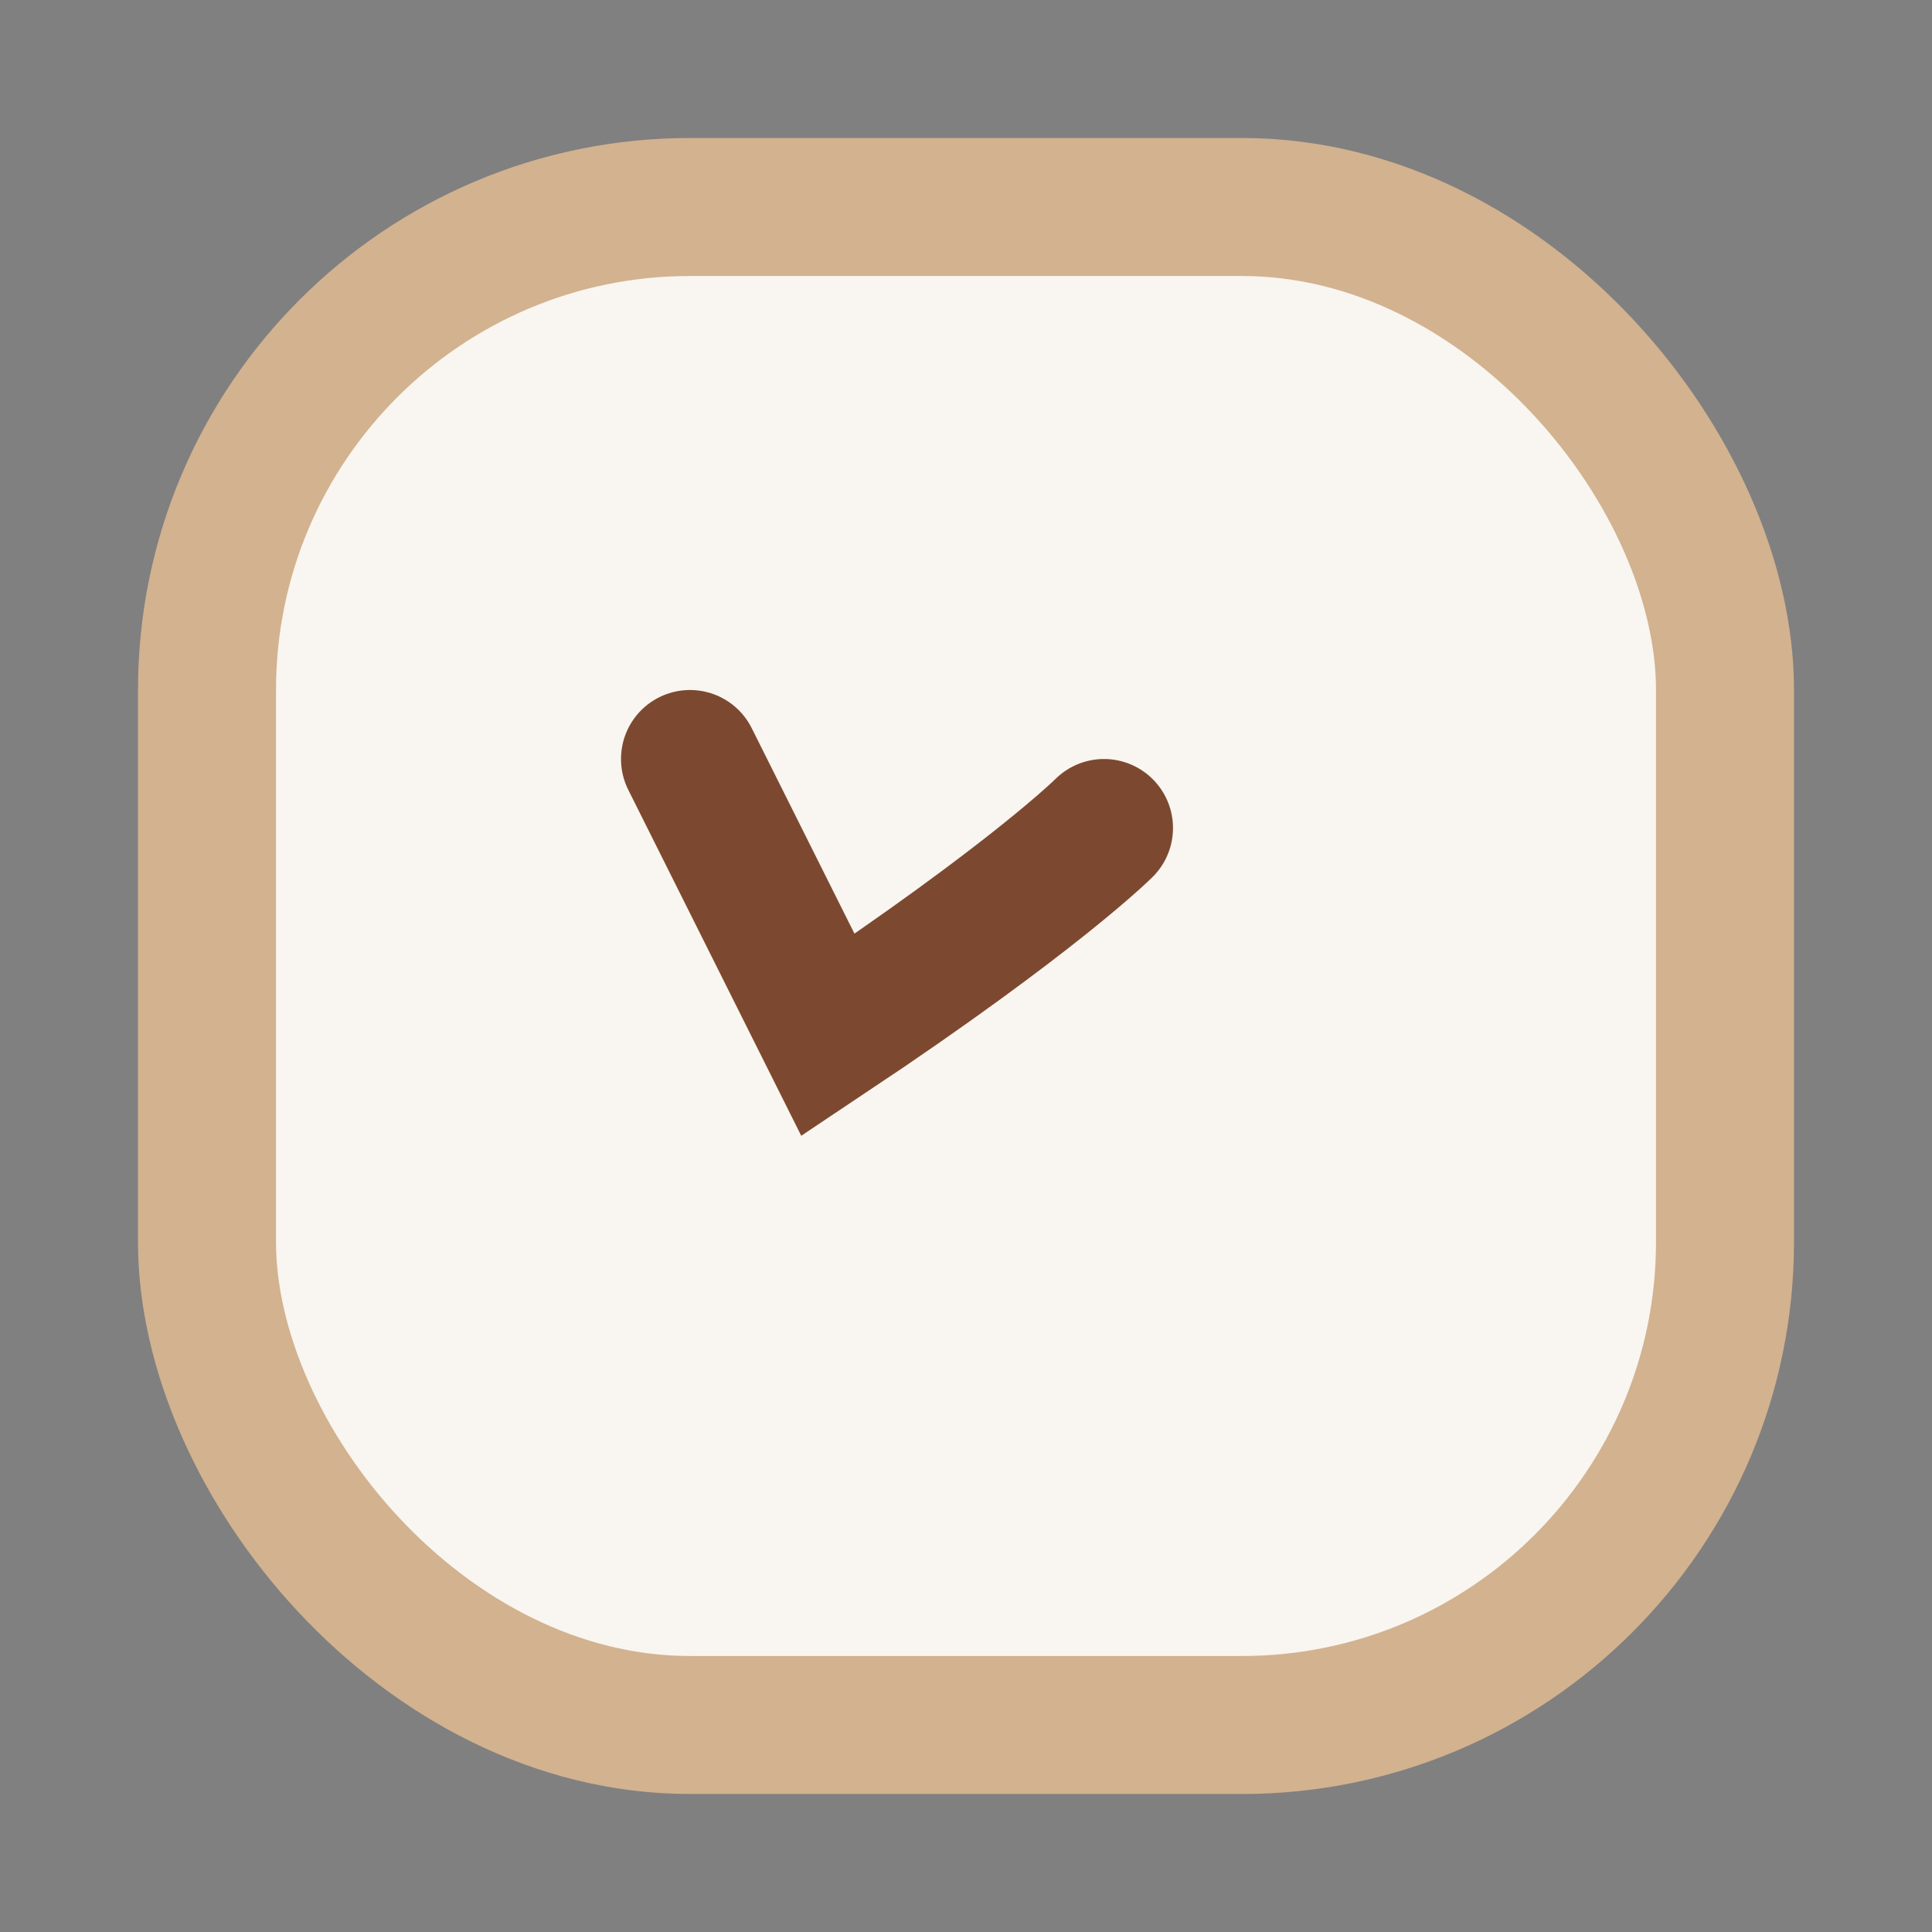 <?xml version="1.0" encoding="UTF-8"?>
<svg xmlns="http://www.w3.org/2000/svg" width="28" height="28" viewBox="0 0 28 28"><rect x="0" y="0" width="28" height="28" fill="#808080" stroke="none"/><rect x="3" y="3" width="22" height="22" rx="7" fill="#F9F5F0" stroke="#D2B28F" stroke-width="2"/><path d="M10 11l2 4c3-2 4-3 4-3" stroke="#7C4930" stroke-width="2" fill="none" stroke-linecap="round"/></svg>